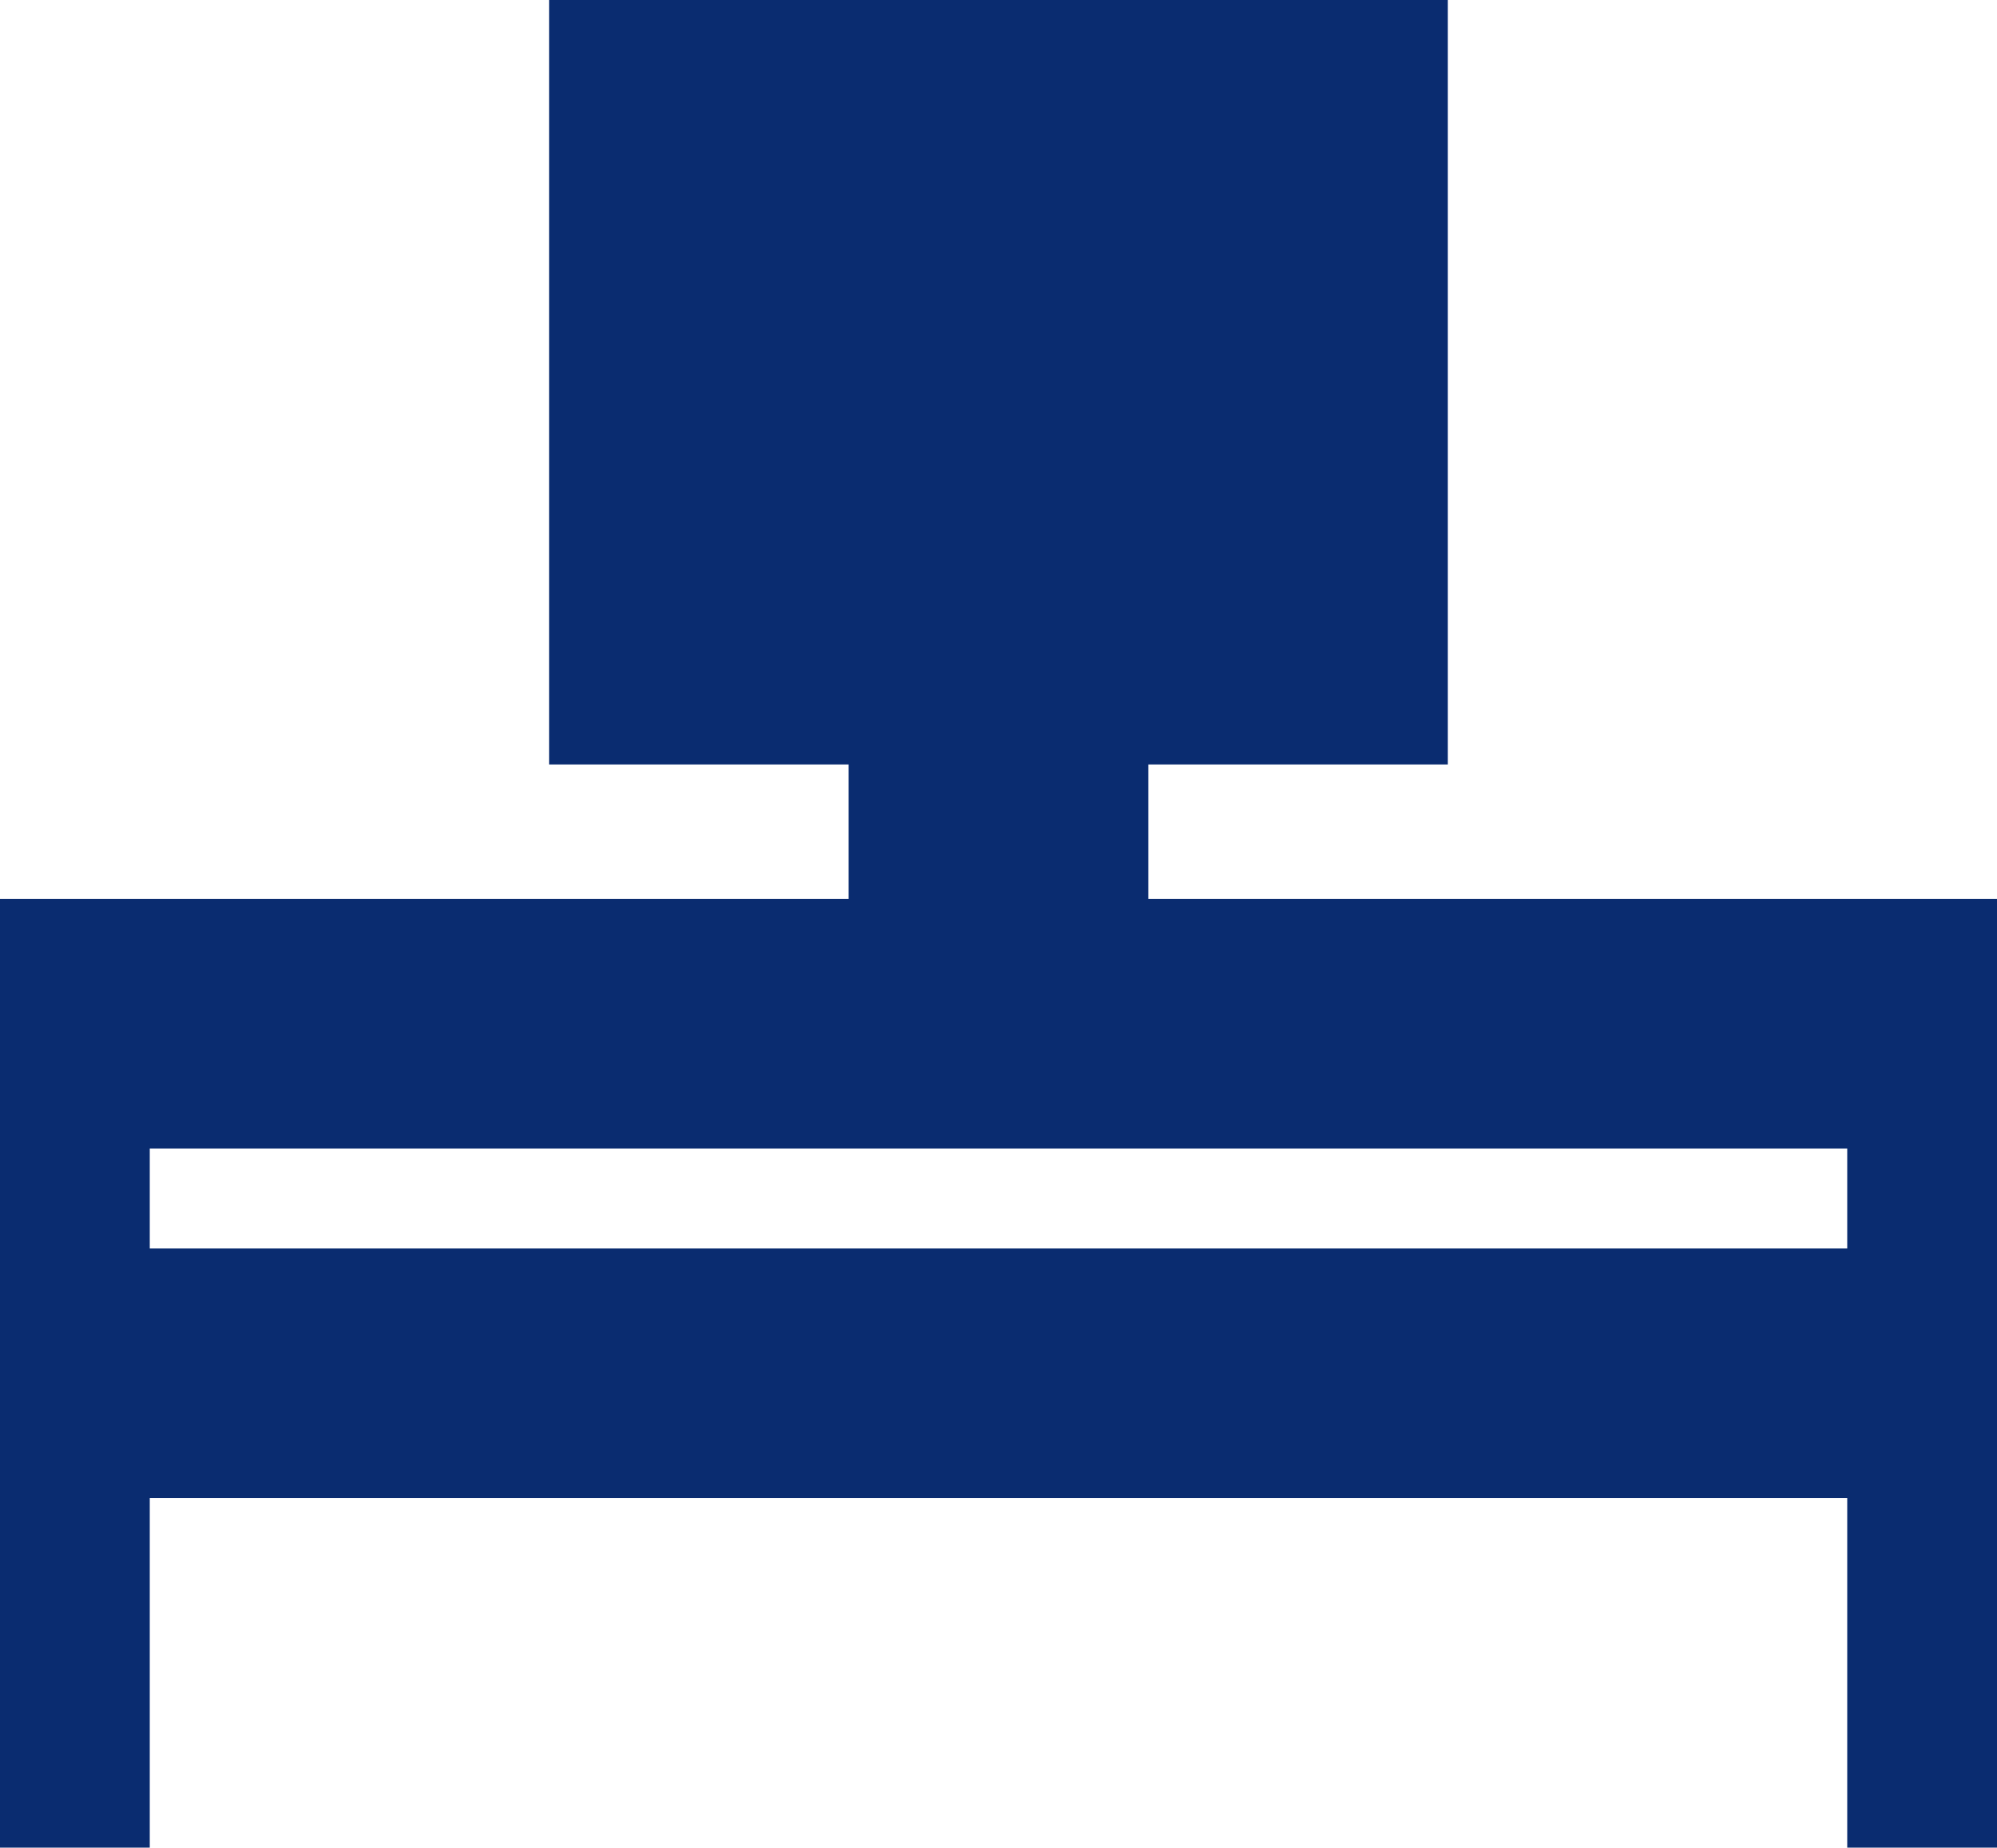 <svg id="Group_6473" data-name="Group 6473" xmlns="http://www.w3.org/2000/svg" width="50.19" height="46.426" viewBox="0 0 50.19 46.426">
  <path id="Path_11712" data-name="Path 11712" d="M0,231.469H50.19v6.274H0Zm0,0" transform="translate(0 -208.883)" fill="#0a2c70"/>
  <path id="Path_11714" data-name="Path 11714" d="M0,321.539H50.19v6.274H0Zm0,0" transform="translate(0 -290.17)" fill="#0a2c70"/>
  <path id="Path_11713" data-name="Path 11713" d="M0,402H3.764v23.84H0Zm0,0" transform="translate(0 -379.41)" fill="#0a2c70"/>
  <path id="Path_11715" data-name="Path 11715" d="M0,402H3.764v23.84H0Zm0,0" transform="translate(46.426 -379.41)" fill="#0a2c70"/>
  <path id="Path_11718" data-name="Path 11718" d="M135.959,23.086V19.709h7.529V.5H120.9V19.709h7.529v3.377Zm0,0" transform="translate(-107.1 -0.5)" fill="#0a2c70"/>
</svg>
